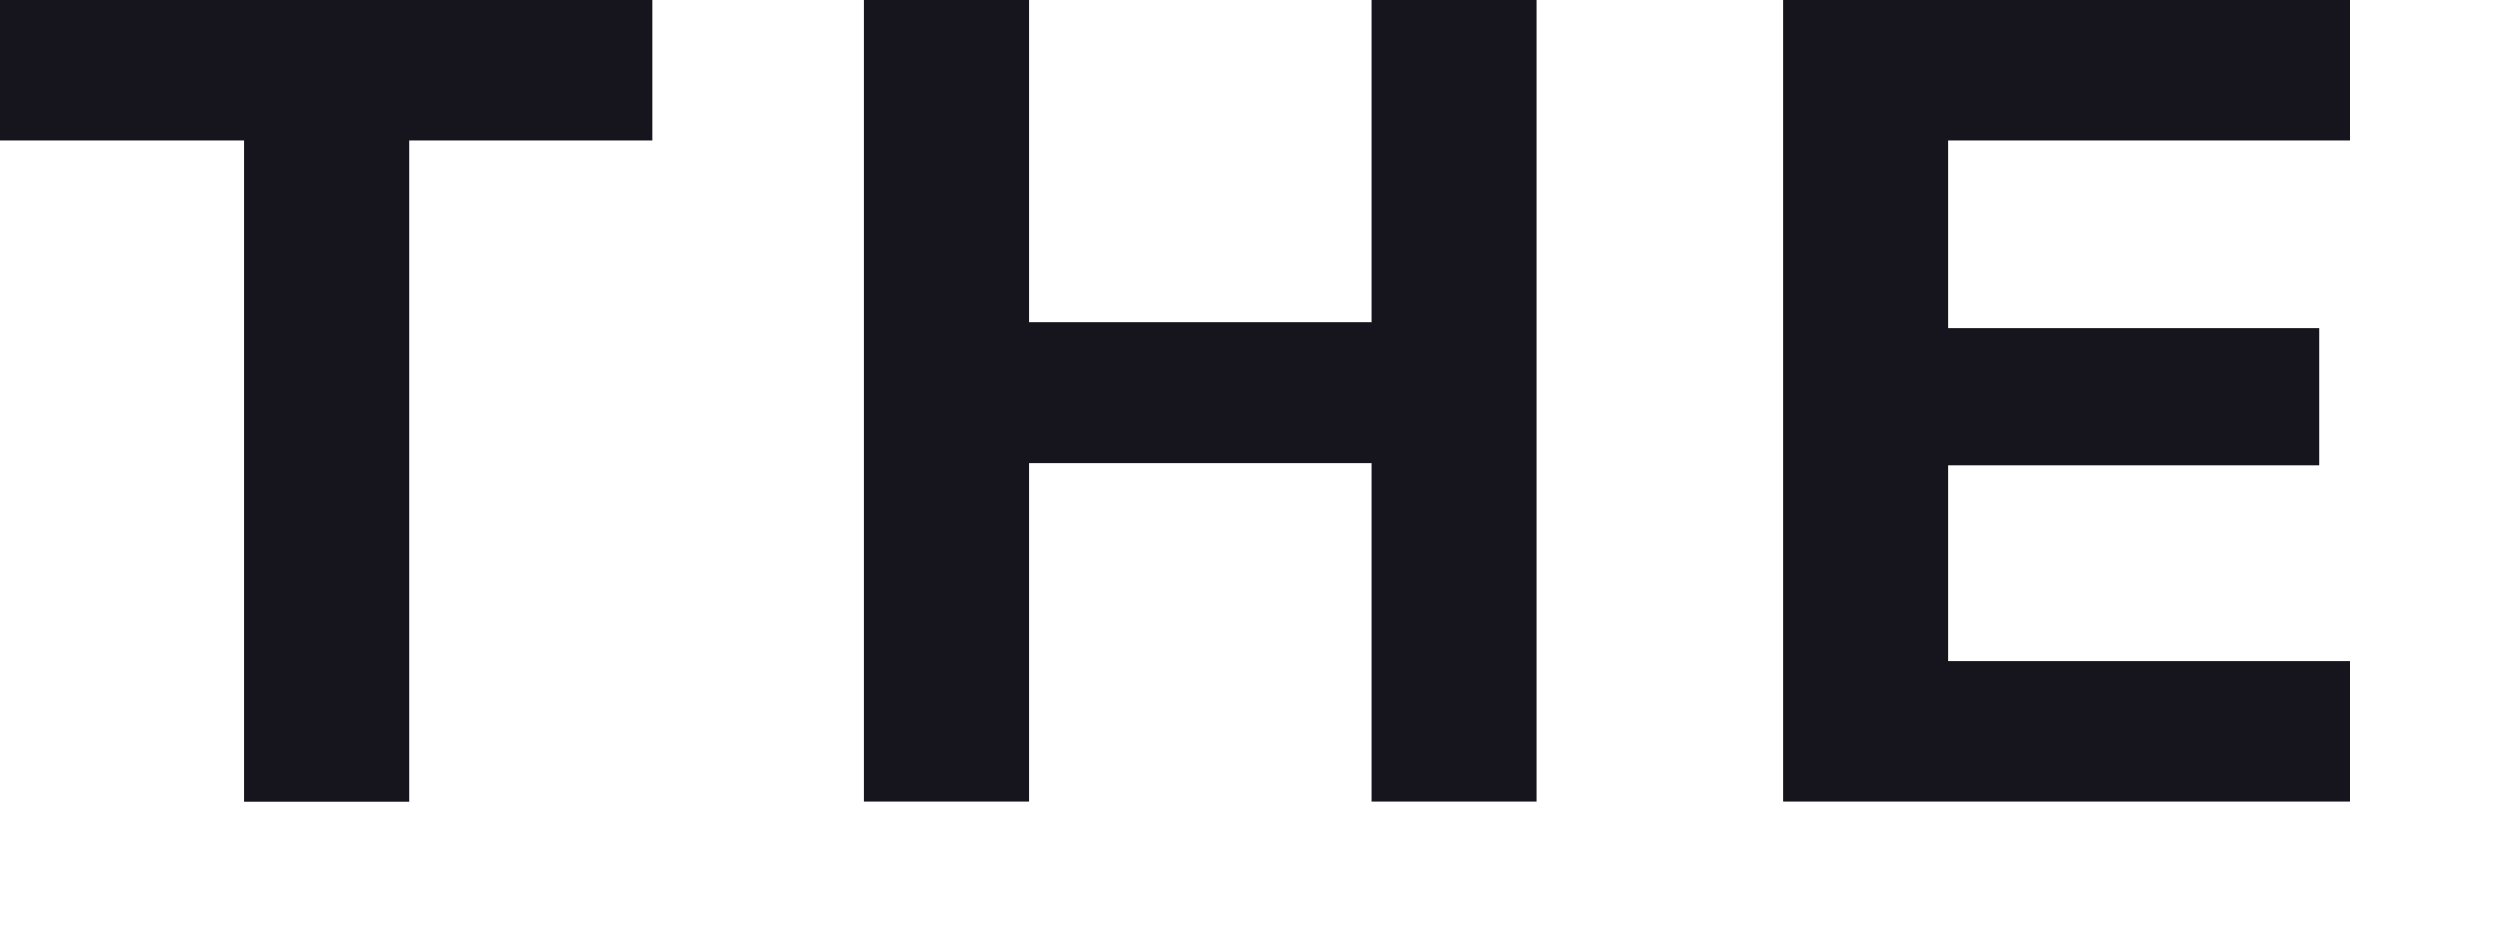 <?xml version="1.0" encoding="utf-8"?>
<svg xmlns="http://www.w3.org/2000/svg" fill="none" height="100%" overflow="visible" preserveAspectRatio="none" style="display: block;" viewBox="0 0 16 6" width="100%">
<g id="Group">
<path d="M0 0.899V0H4.175V0.899H2.619V5.131H1.562V0.899H0Z" fill="#16151D" id="Vector"/>
<path d="M5.529 5.13V0H6.586V2.062H8.778V0H9.834V5.13H8.778V2.964H6.586V5.13H5.529Z" fill="#16151D" id="Vector_2"/>
<path d="M11.412 5.13V0H15.04V0.899H12.468V2.1H14.843V2.978H12.468V4.231H15.04V5.13H11.412Z" fill="#16151D" id="Vector_3"/>
</g>
</svg>